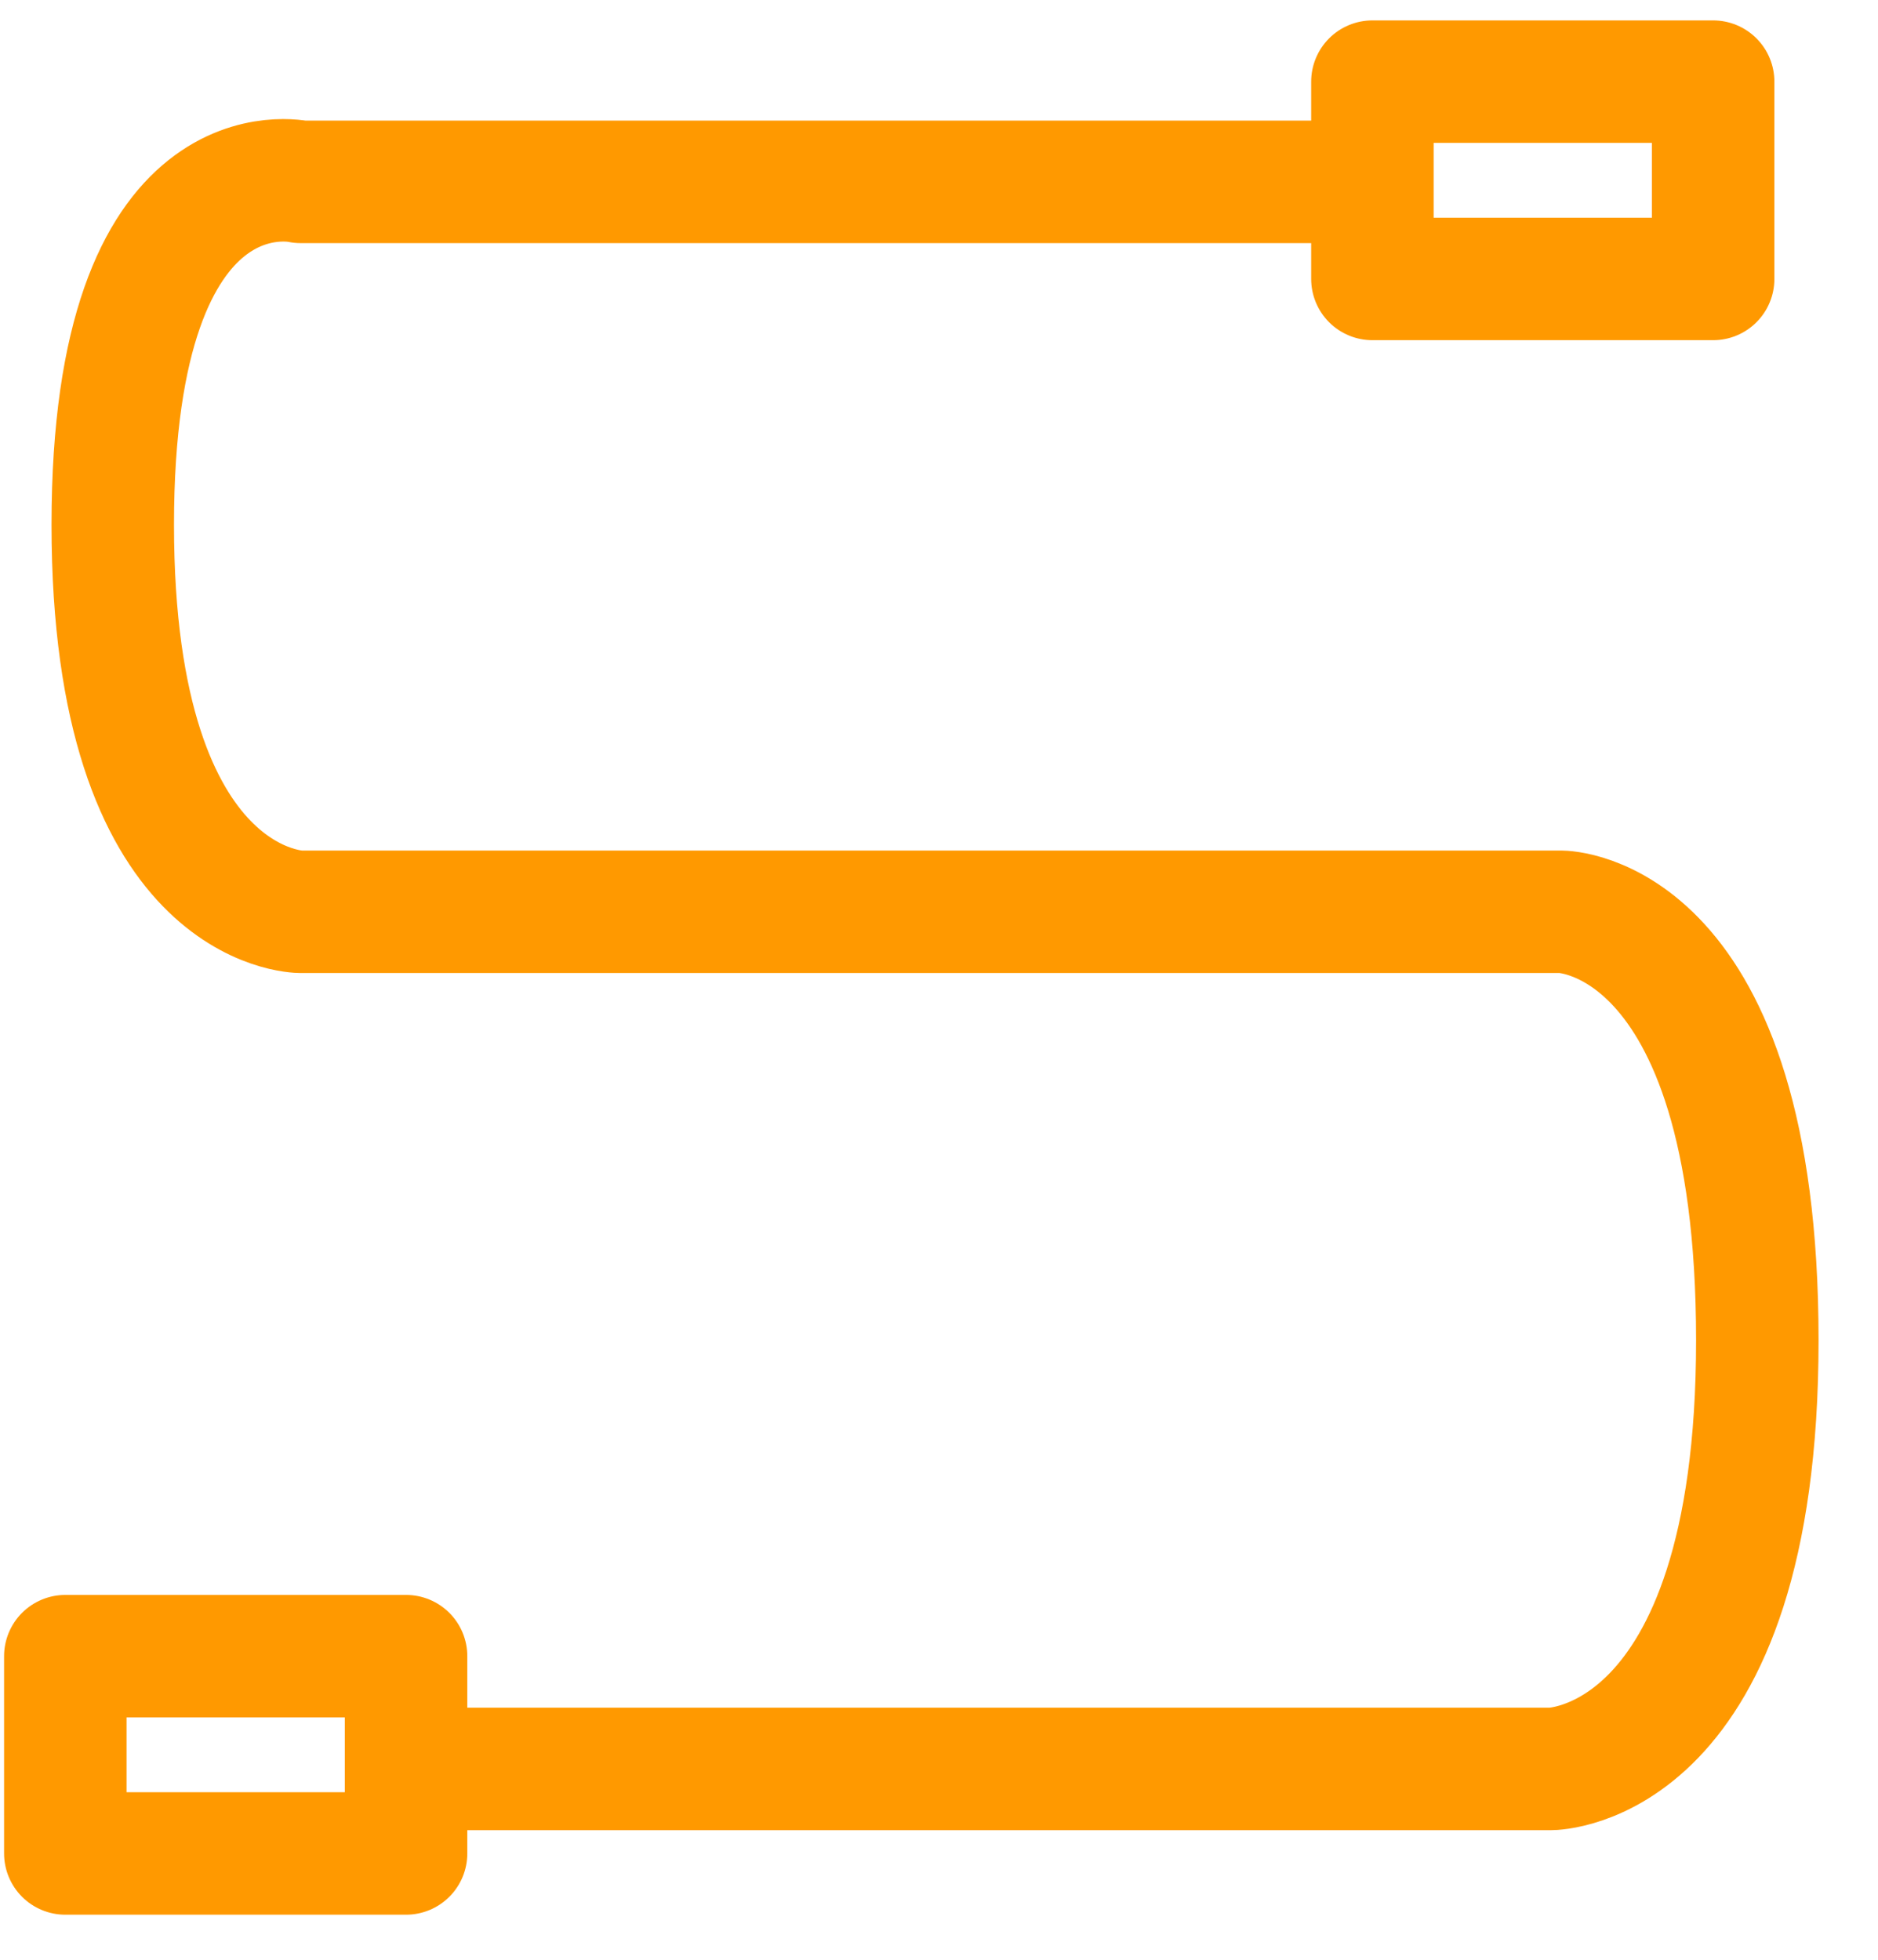 <?xml version="1.0" encoding="UTF-8"?>
<svg xmlns="http://www.w3.org/2000/svg" width="23" height="24" viewBox="0 0 23 24" fill="none">
  <path d="M5.024 21.663H18.994C18.994 21.663 21.522 21.663 21.522 16.414C21.522 11.166 19.12 11.166 19.12 11.166H3.679C3.679 11.166 1.381 11.166 1.381 6.425C1.381 1.684 3.679 2.227 3.679 2.227H16.728" stroke="#FF9900" stroke-width="1.5" stroke-miterlimit="10" stroke-linecap="round" stroke-linejoin="round"></path>
  <path d="M4.973 20.282H0.8V22.698H4.973V20.282Z" stroke="#FF9900" stroke-width="1.5" stroke-miterlimit="10" stroke-linecap="round" stroke-linejoin="round"></path>
  <path d="M20.981 1H16.808V3.416H20.981V1Z" stroke="#FF9900" stroke-width="1.5" stroke-miterlimit="10" stroke-linecap="round" stroke-linejoin="round"></path>
</svg>
